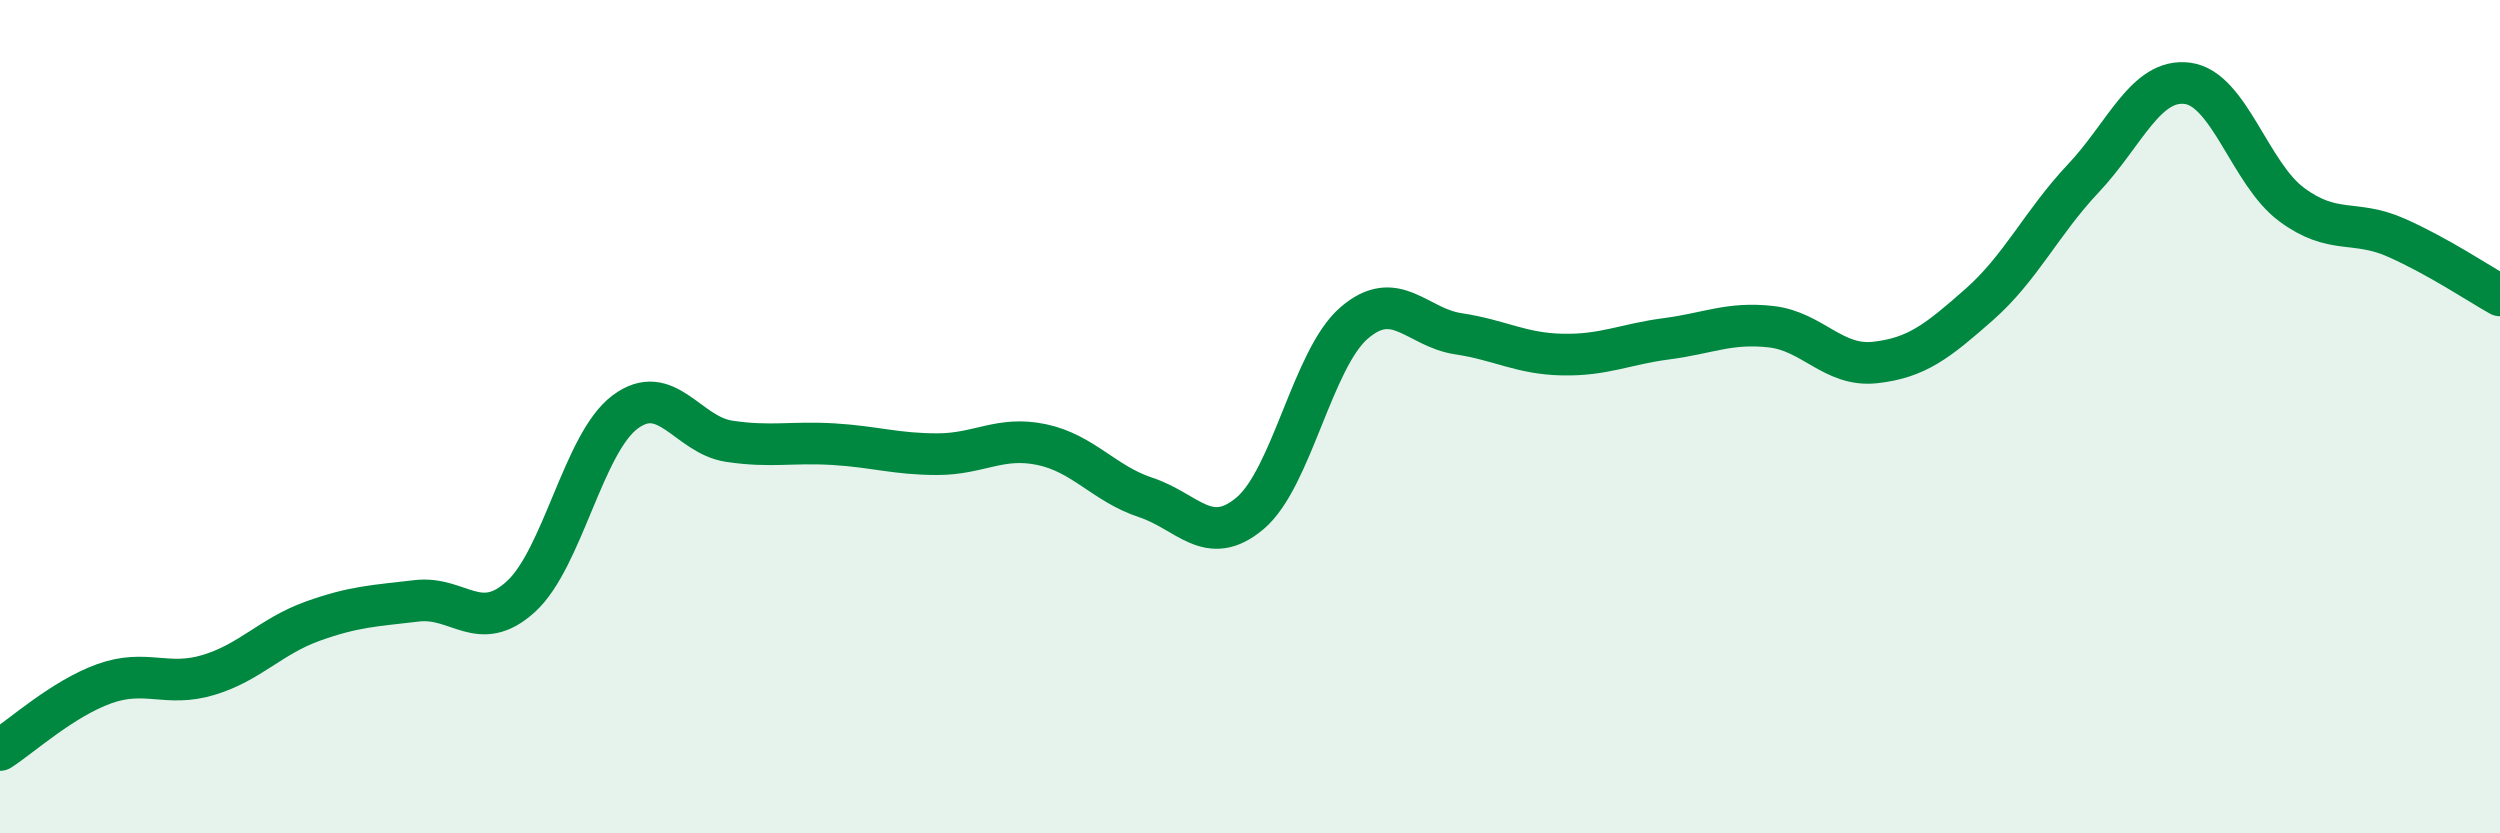 
    <svg width="60" height="20" viewBox="0 0 60 20" xmlns="http://www.w3.org/2000/svg">
      <path
        d="M 0,18 C 0.5,17.68 1.5,16.77 2.5,16.41 C 3.5,16.05 4,16.5 5,16.2 C 6,15.9 6.5,15.27 7.5,14.91 C 8.5,14.55 9,14.54 10,14.42 C 11,14.3 11.5,15.23 12.5,14.32 C 13.5,13.41 14,10.64 15,9.89 C 16,9.14 16.5,10.44 17.5,10.59 C 18.5,10.74 19,10.6 20,10.66 C 21,10.72 21.5,10.9 22.5,10.9 C 23.5,10.9 24,10.46 25,10.67 C 26,10.88 26.5,11.61 27.5,11.94 C 28.5,12.27 29,13.16 30,12.32 C 31,11.48 31.5,8.61 32.5,7.75 C 33.5,6.89 34,7.86 35,8.01 C 36,8.16 36.5,8.49 37.5,8.51 C 38.5,8.53 39,8.26 40,8.13 C 41,8 41.5,7.73 42.5,7.84 C 43.5,7.95 44,8.81 45,8.7 C 46,8.59 46.5,8.19 47.5,7.31 C 48.5,6.43 49,5.34 50,4.28 C 51,3.22 51.5,1.87 52.5,2 C 53.5,2.13 54,4.17 55,4.91 C 56,5.65 56.5,5.26 57.5,5.7 C 58.5,6.14 59.5,6.81 60,7.09L60 20L0 20Z"
        fill="#008740"
        opacity="0.1"
        stroke-linecap="round"
        stroke-linejoin="round"
      />
      <path
        d="M 0,18 C 0.5,17.68 1.5,16.77 2.5,16.41 C 3.5,16.05 4,16.5 5,16.2 C 6,15.9 6.5,15.27 7.5,14.91 C 8.5,14.55 9,14.54 10,14.42 C 11,14.3 11.5,15.23 12.5,14.32 C 13.5,13.41 14,10.64 15,9.89 C 16,9.14 16.5,10.44 17.5,10.59 C 18.5,10.74 19,10.6 20,10.66 C 21,10.72 21.5,10.9 22.5,10.9 C 23.5,10.9 24,10.46 25,10.67 C 26,10.88 26.5,11.61 27.5,11.94 C 28.5,12.27 29,13.16 30,12.32 C 31,11.48 31.5,8.61 32.5,7.75 C 33.5,6.89 34,7.86 35,8.01 C 36,8.16 36.5,8.49 37.5,8.51 C 38.5,8.53 39,8.26 40,8.13 C 41,8 41.5,7.73 42.5,7.84 C 43.5,7.95 44,8.81 45,8.7 C 46,8.59 46.5,8.19 47.5,7.31 C 48.5,6.43 49,5.34 50,4.28 C 51,3.22 51.5,1.87 52.5,2 C 53.5,2.13 54,4.17 55,4.91 C 56,5.65 56.5,5.26 57.5,5.7 C 58.5,6.14 59.5,6.81 60,7.09"
        stroke="#008740"
        stroke-width="1"
        fill="none"
        stroke-linecap="round"
        stroke-linejoin="round"
      />
    </svg>
  